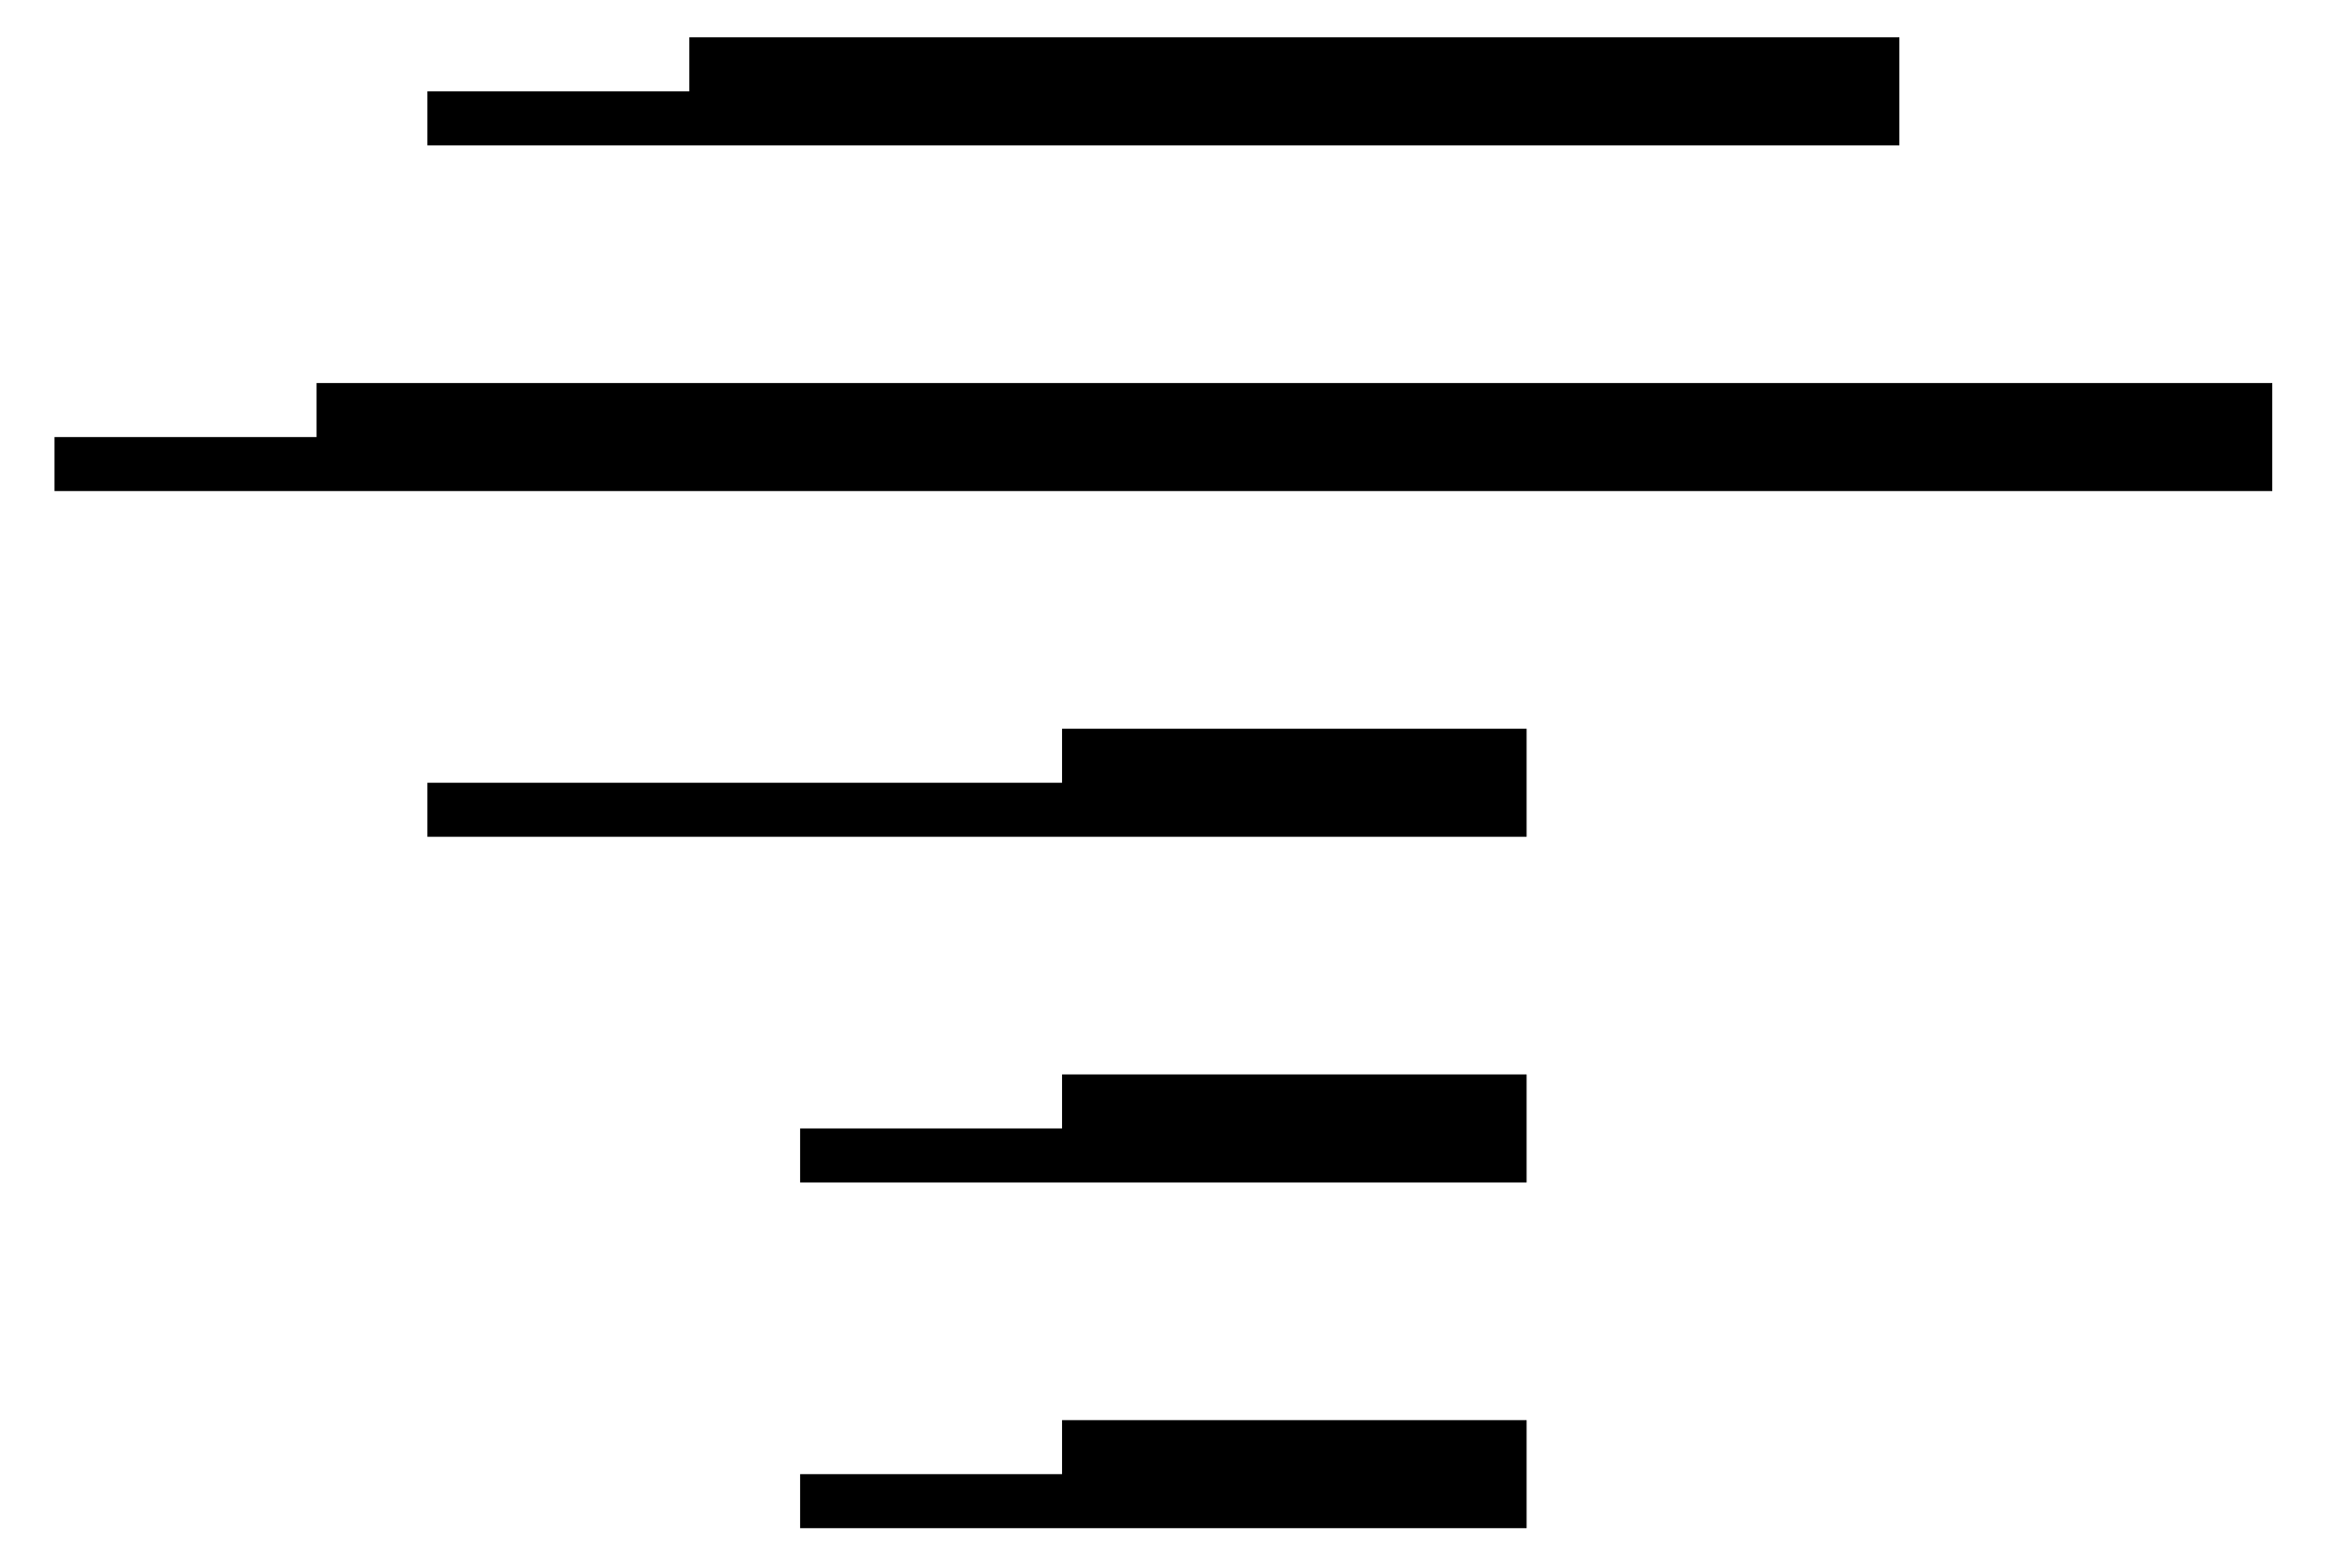 <?xml version="1.0" encoding="UTF-8" standalone="no"?>
<!DOCTYPE svg PUBLIC "-//W3C//DTD SVG 1.1//EN" "http://www.w3.org/Graphics/SVG/1.1/DTD/svg11.dtd">
<svg width="100%" height="100%" viewBox="0 0 168 113" version="1.1" xmlns="http://www.w3.org/2000/svg"
    xmlns:xlink="http://www.w3.org/1999/xlink" xml:space="preserve" xmlns:serif="http://www.serif.com/"
    style="fill-rule:evenodd;clip-rule:evenodd;stroke-linejoin:round;stroke-miterlimit:2;">
    <style>
        path { fill: #000000; }
        @media (prefers-color-scheme: dark) {
            path { fill: #ffffff; }
        }
    </style>
    <g transform="matrix(0.952,0,0,0.952,-1156.8,-174.371)">
        <path
            d="M1275.7,298.877L1330.7,298.877L1330.7,290.696L1295.53,290.696L1295.53,294.786L1275.7,294.786L1275.7,298.877ZM1247.48,246.524L1330.7,246.524L1330.7,238.342L1295.53,238.342L1295.53,242.433L1247.48,242.433L1247.48,246.524ZM1219.25,220.346L1387.15,220.346L1387.15,212.166L1239.09,212.166L1239.09,216.257L1219.25,216.257L1219.25,220.346ZM1247.48,194.169L1358.92,194.169L1358.92,185.989L1267.31,185.989L1267.31,190.08L1247.48,190.08L1247.48,194.169ZM1295.53,264.519L1330.7,264.519L1330.7,272.701L1275.7,272.701L1275.7,268.61L1295.53,268.61L1295.53,264.519Z" />
    </g>
</svg>